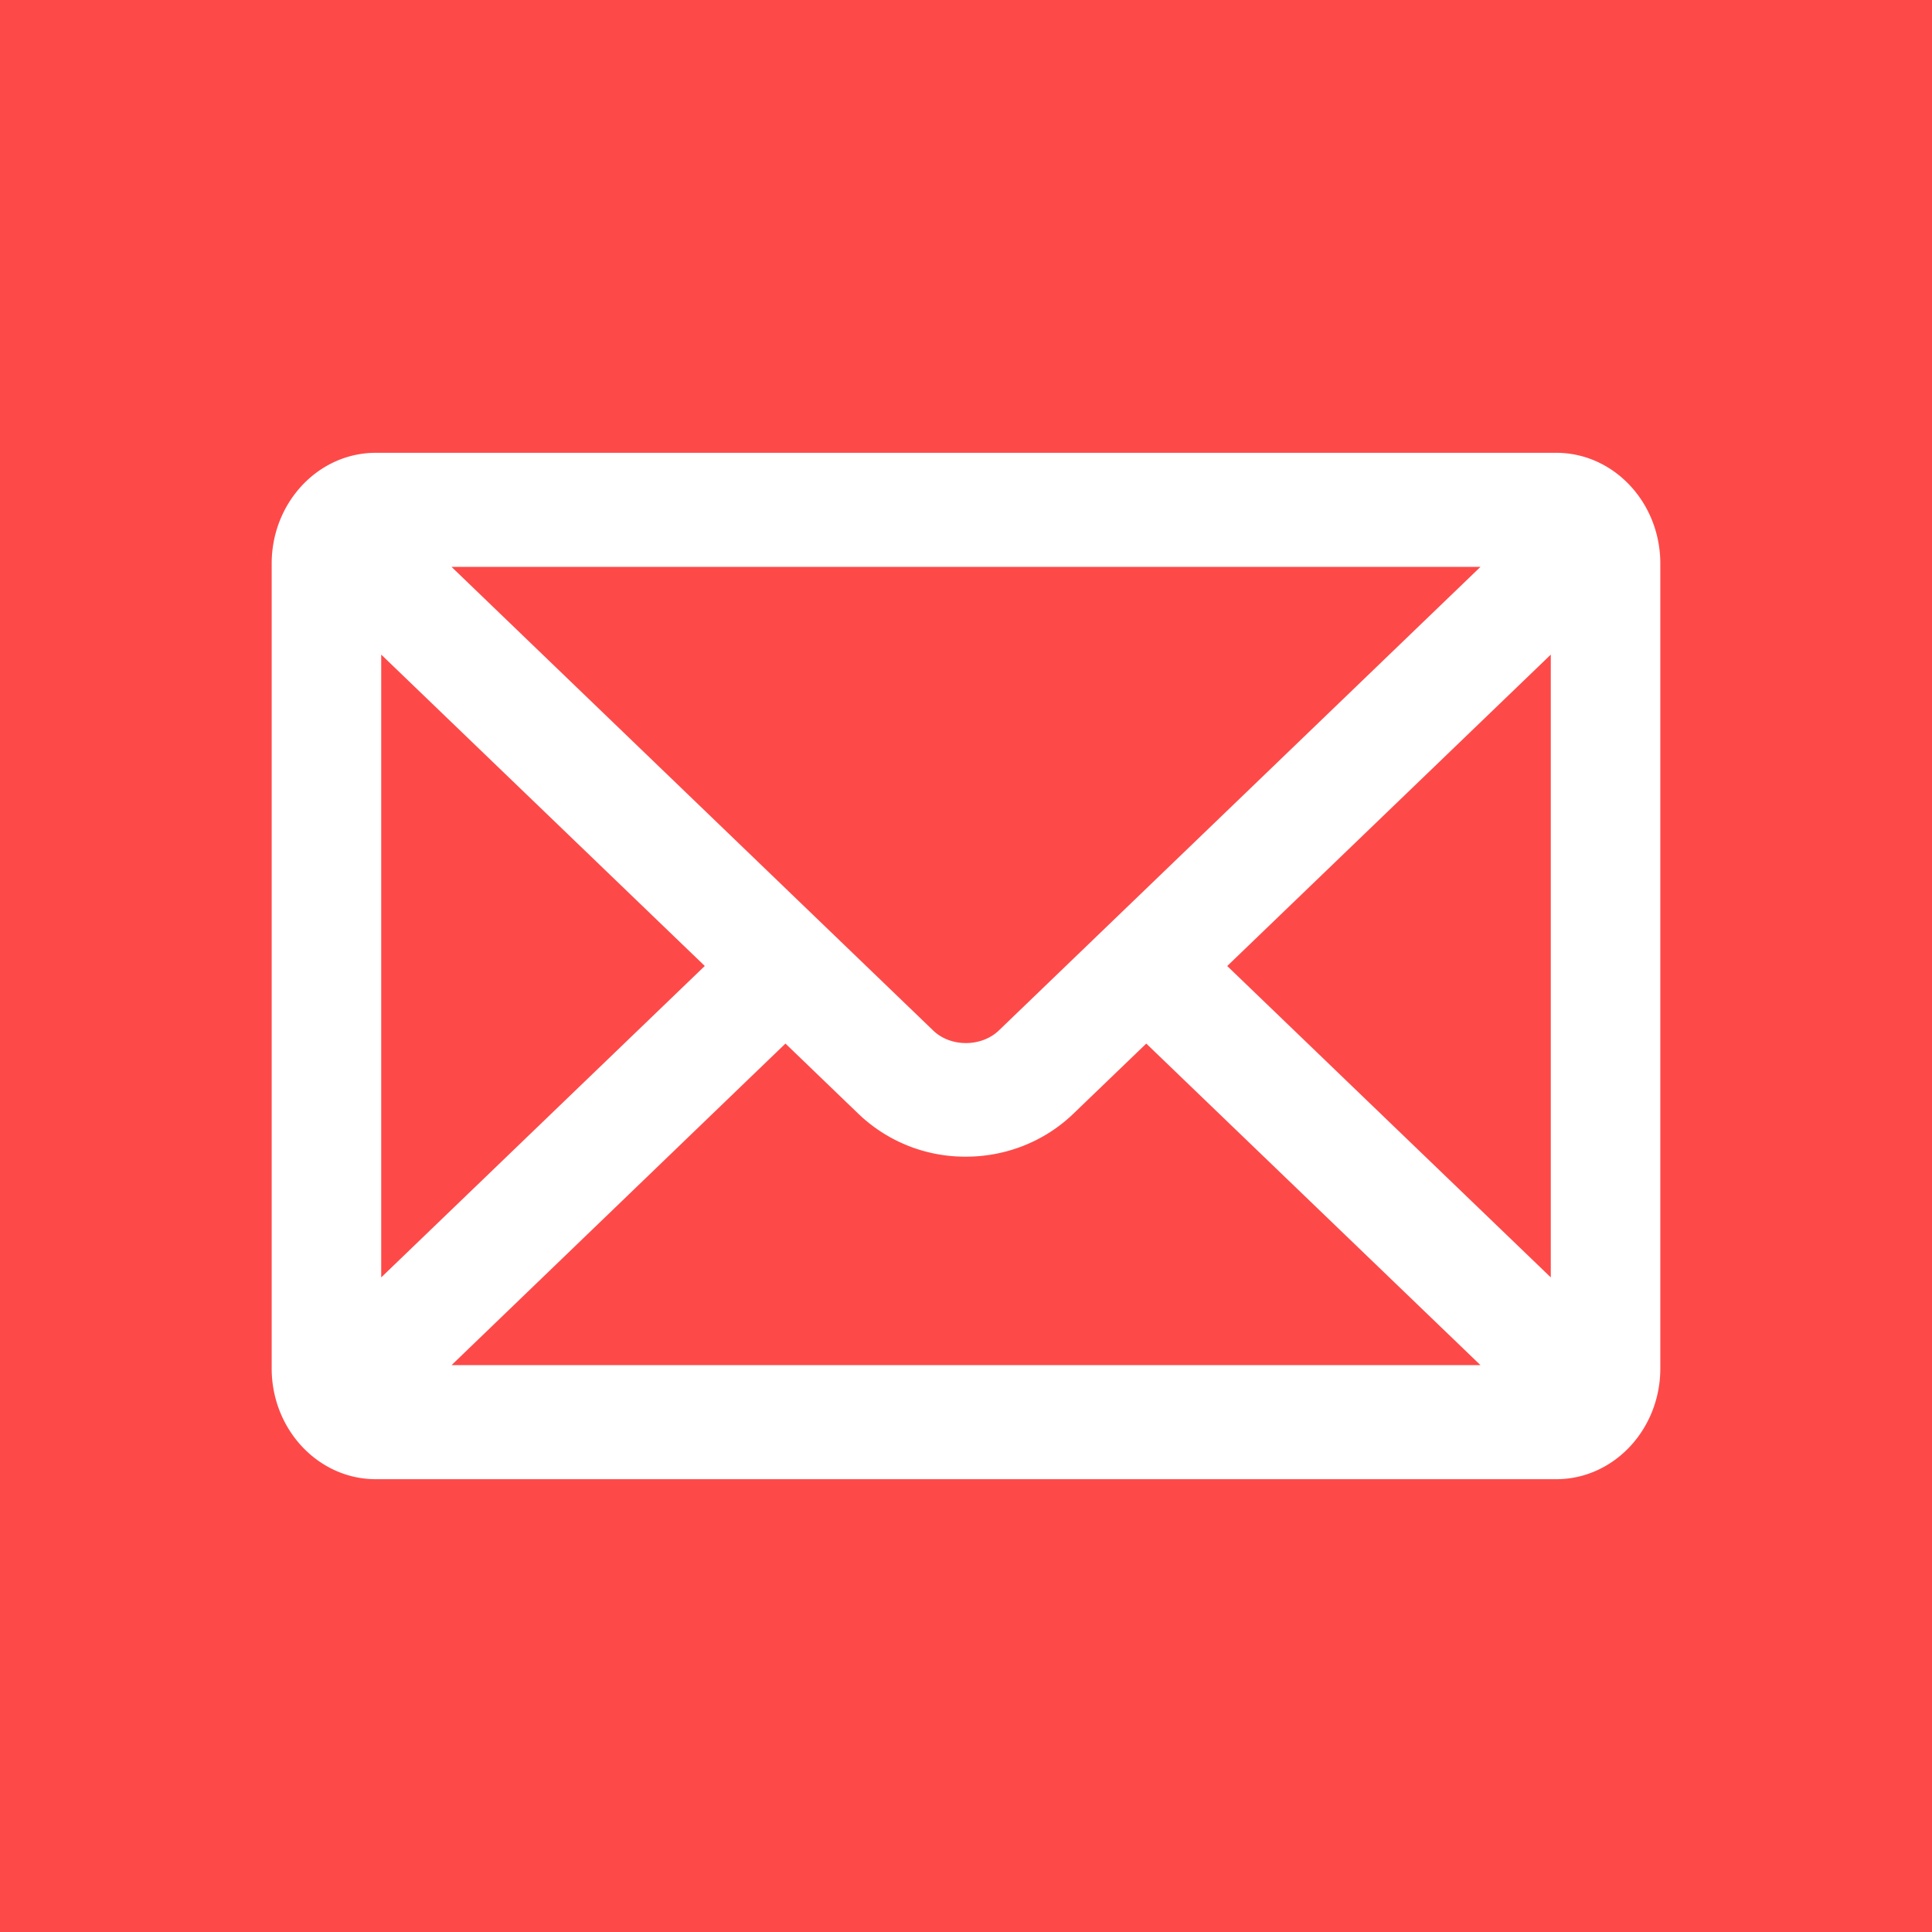 <svg width="32" height="32" fill="none" xmlns="http://www.w3.org/2000/svg"><path fill="#FD4A49" d="M0 0h32v32H0z"/><path d="M25.778 8H6.222C5.55 8 5 8.6 5 9.333v13.334C5 23.4 5.55 24 6.222 24h19.556C26.45 24 27 23.4 27 22.667V9.333C27 8.6 26.45 8 25.778 8zm-8.886 9.427c-.485.466-1.303.466-1.784 0l-8.87-8.538h19.524l-8.87 8.538zM12.394 16l-6.58 6.333V9.667L12.395 16zm.616.591l1.556 1.498a2.05 2.05 0 001.434.569c.517 0 1.035-.191 1.43-.57l1.556-1.497 6.776 6.52H6.239l6.77-6.52zM19.606 16l6.58-6.333v12.666L19.605 16z" fill="#fff" stroke="#fff"/></svg>